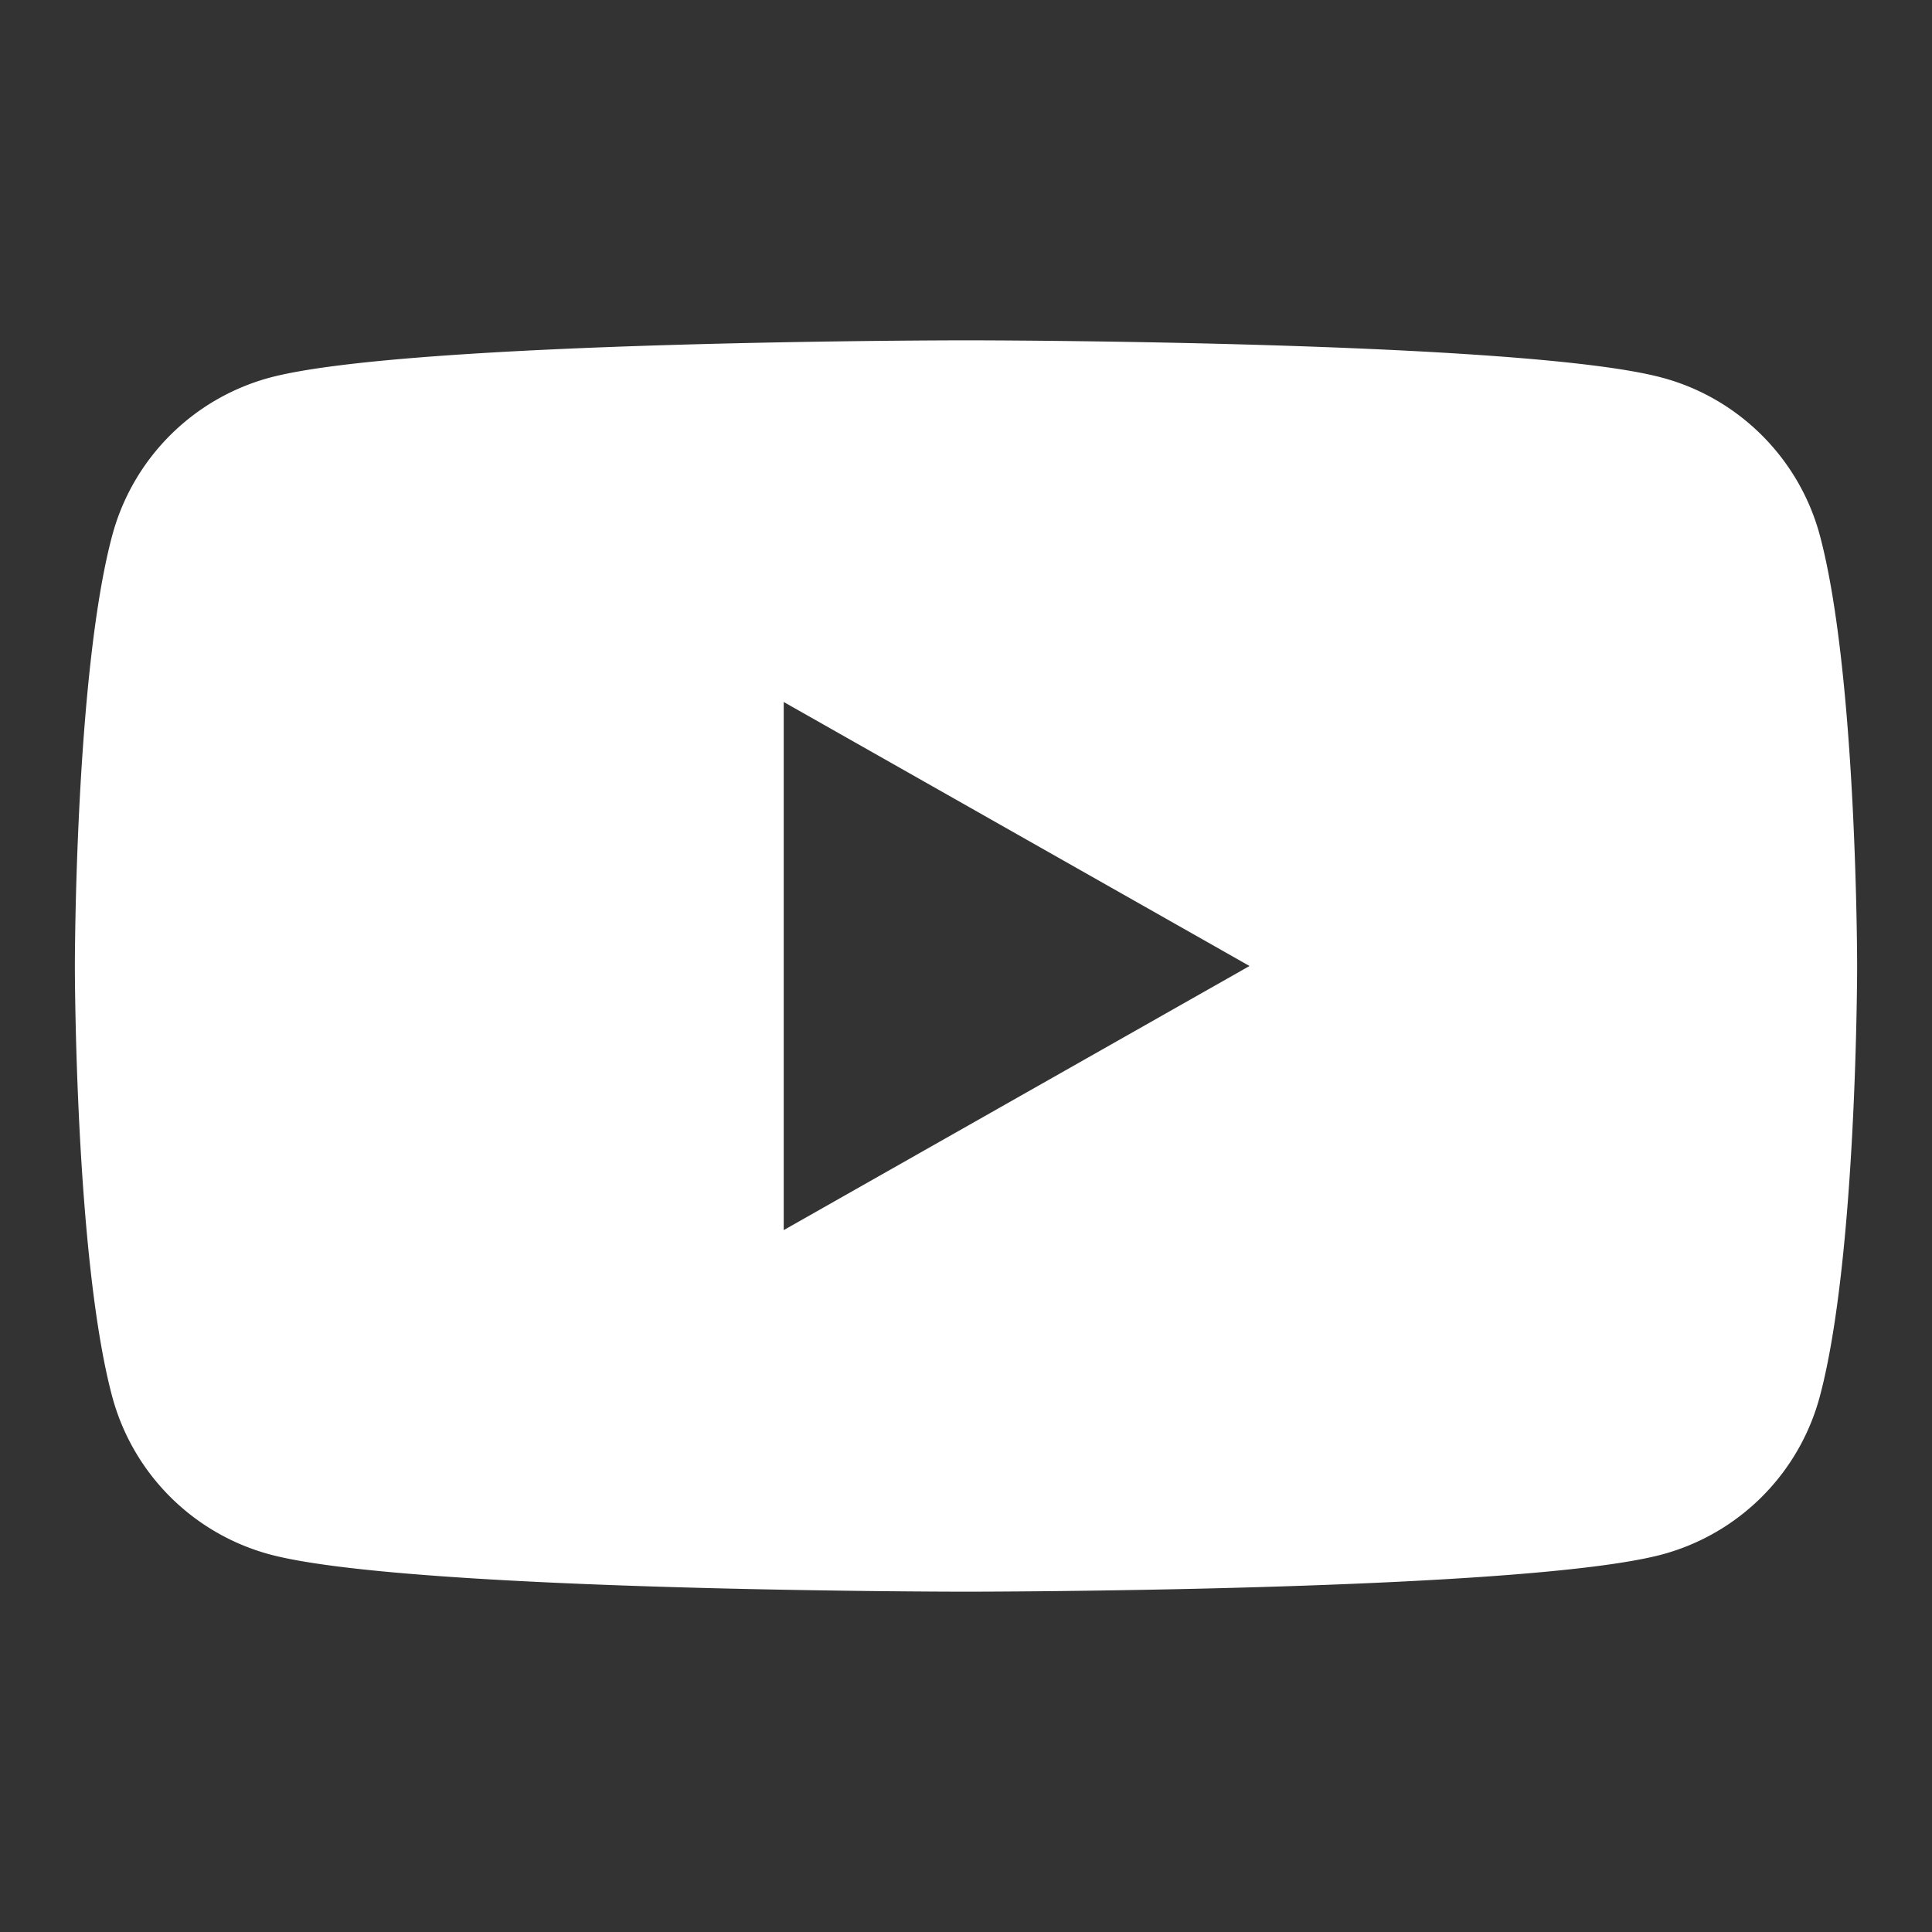 <svg xmlns="http://www.w3.org/2000/svg" width="20" height="20" fill="none"><rect width="100%" height="100%" fill="#333333" stroke="none"/><path fill="#fff" fill-rule="evenodd" d="M17.208 3.91c.794.213 1.42.84 1.632 1.636.385 1.443.385 4.454.385 4.454s0 3.011-.386 4.455a2.314 2.314 0 0 1-1.63 1.636c-1.44.386-7.209.386-7.209.386s-5.77 0-7.208-.386a2.314 2.314 0 0 1-1.631-1.636C.775 13.01.775 10 .775 10s0-3.01.386-4.454A2.314 2.314 0 0 1 2.79 3.91C4.232 3.523 10 3.523 10 3.523s5.77 0 7.208.387ZM12.935 10l-4.822 2.734V7.267L12.935 10Z" clip-rule="evenodd"/></svg>